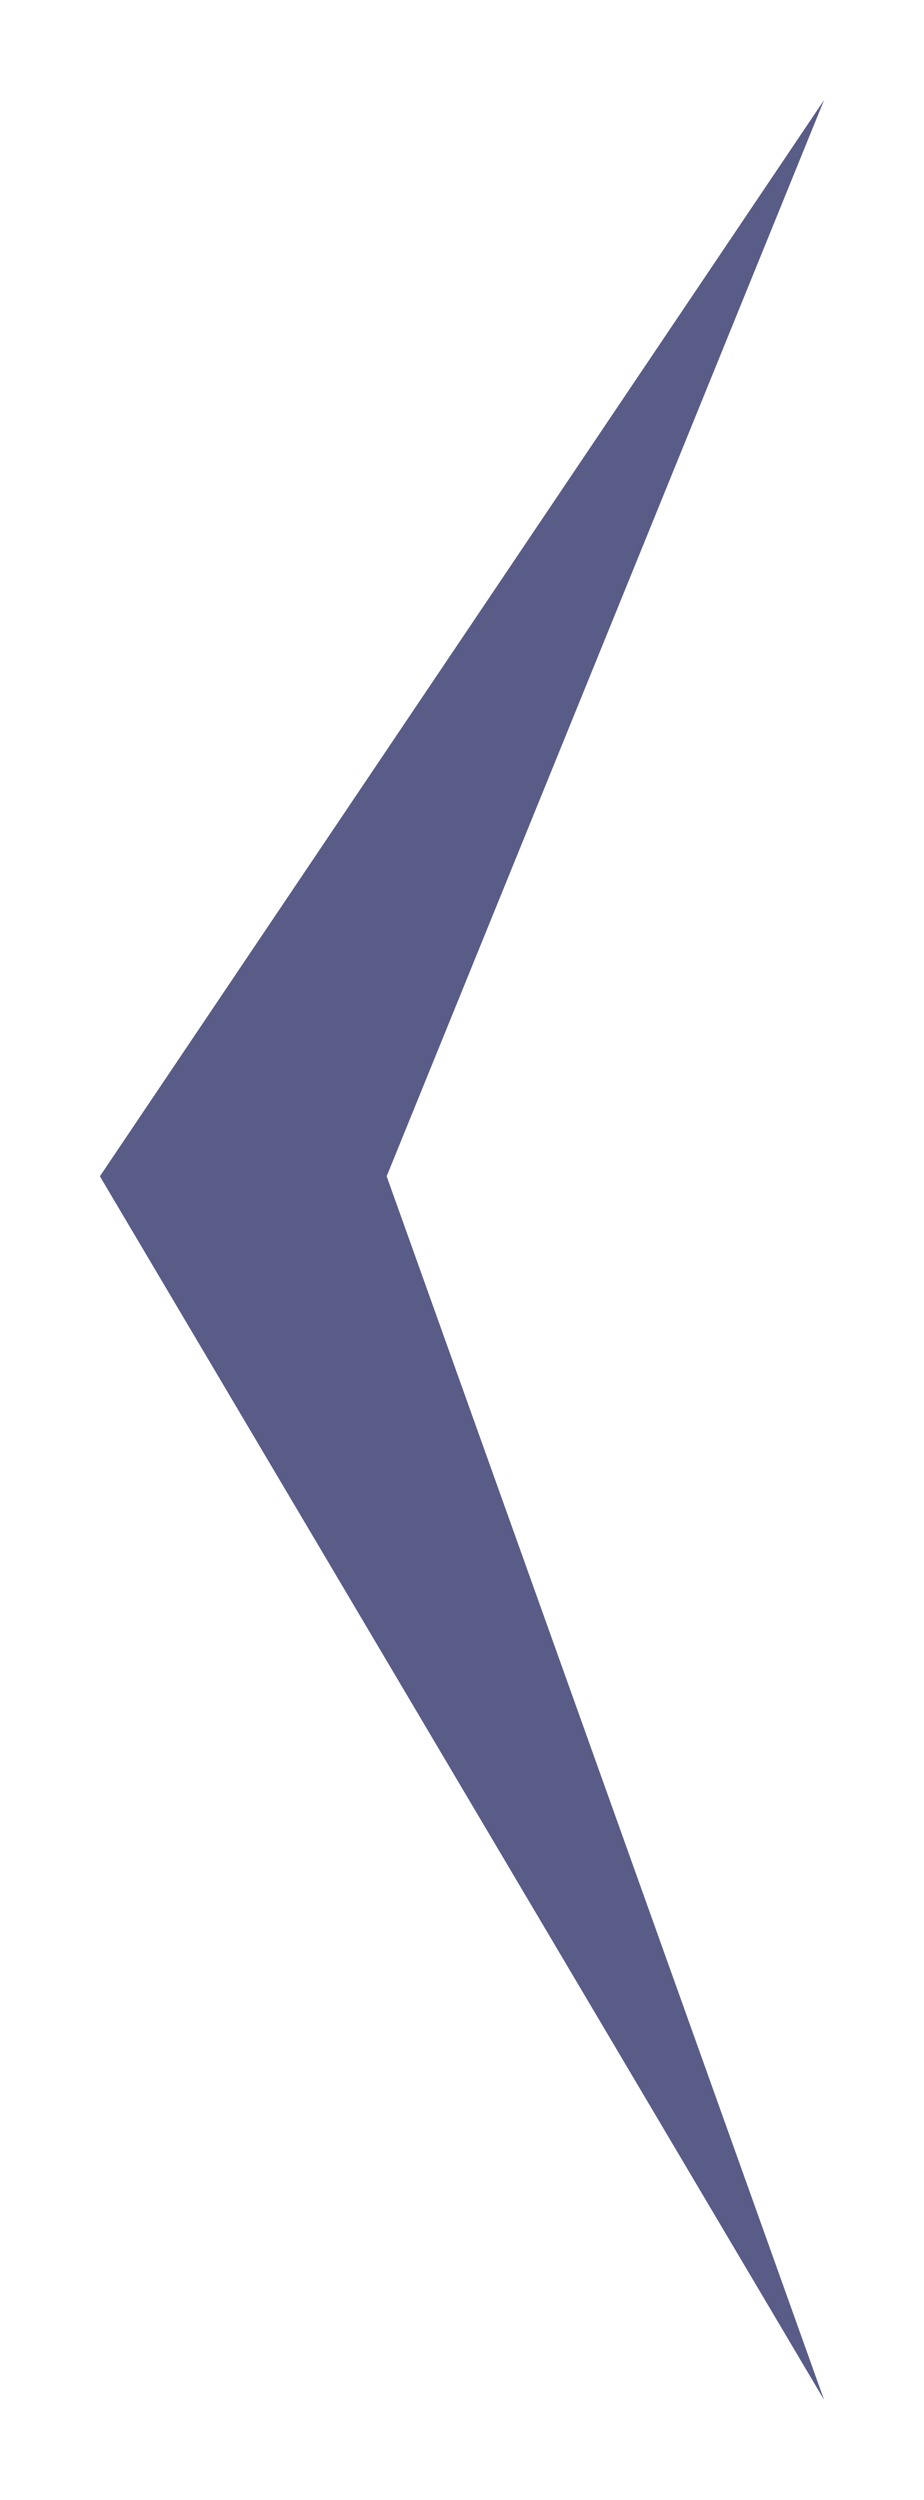 <svg width="37" height="100" viewBox="0 0 37 100" fill="none" xmlns="http://www.w3.org/2000/svg">
<g filter="url(#filter0_d_373_2)">
<path fill-rule="evenodd" clip-rule="evenodd" d="M33 0L4 43.053L33 92L15.483 43.053L33 0Z" fill="#595C87"/>
</g>
<defs>
<filter id="filter0_d_373_2" x="0" y="0" width="37" height="100" filterUnits="userSpaceOnUse" color-interpolation-filters="sRGB">
<feFlood flood-opacity="0" result="BackgroundImageFix"/>
<feColorMatrix in="SourceAlpha" type="matrix" values="0 0 0 0 0 0 0 0 0 0 0 0 0 0 0 0 0 0 127 0" result="hardAlpha"/>
<feOffset dy="4"/>
<feGaussianBlur stdDeviation="2"/>
<feComposite in2="hardAlpha" operator="out"/>
<feColorMatrix type="matrix" values="0 0 0 0 0 0 0 0 0 0 0 0 0 0 0 0 0 0 0.25 0"/>
<feBlend mode="normal" in2="BackgroundImageFix" result="effect1_dropShadow_373_2"/>
<feBlend mode="normal" in="SourceGraphic" in2="effect1_dropShadow_373_2" result="shape"/>
</filter>
</defs>
</svg>
